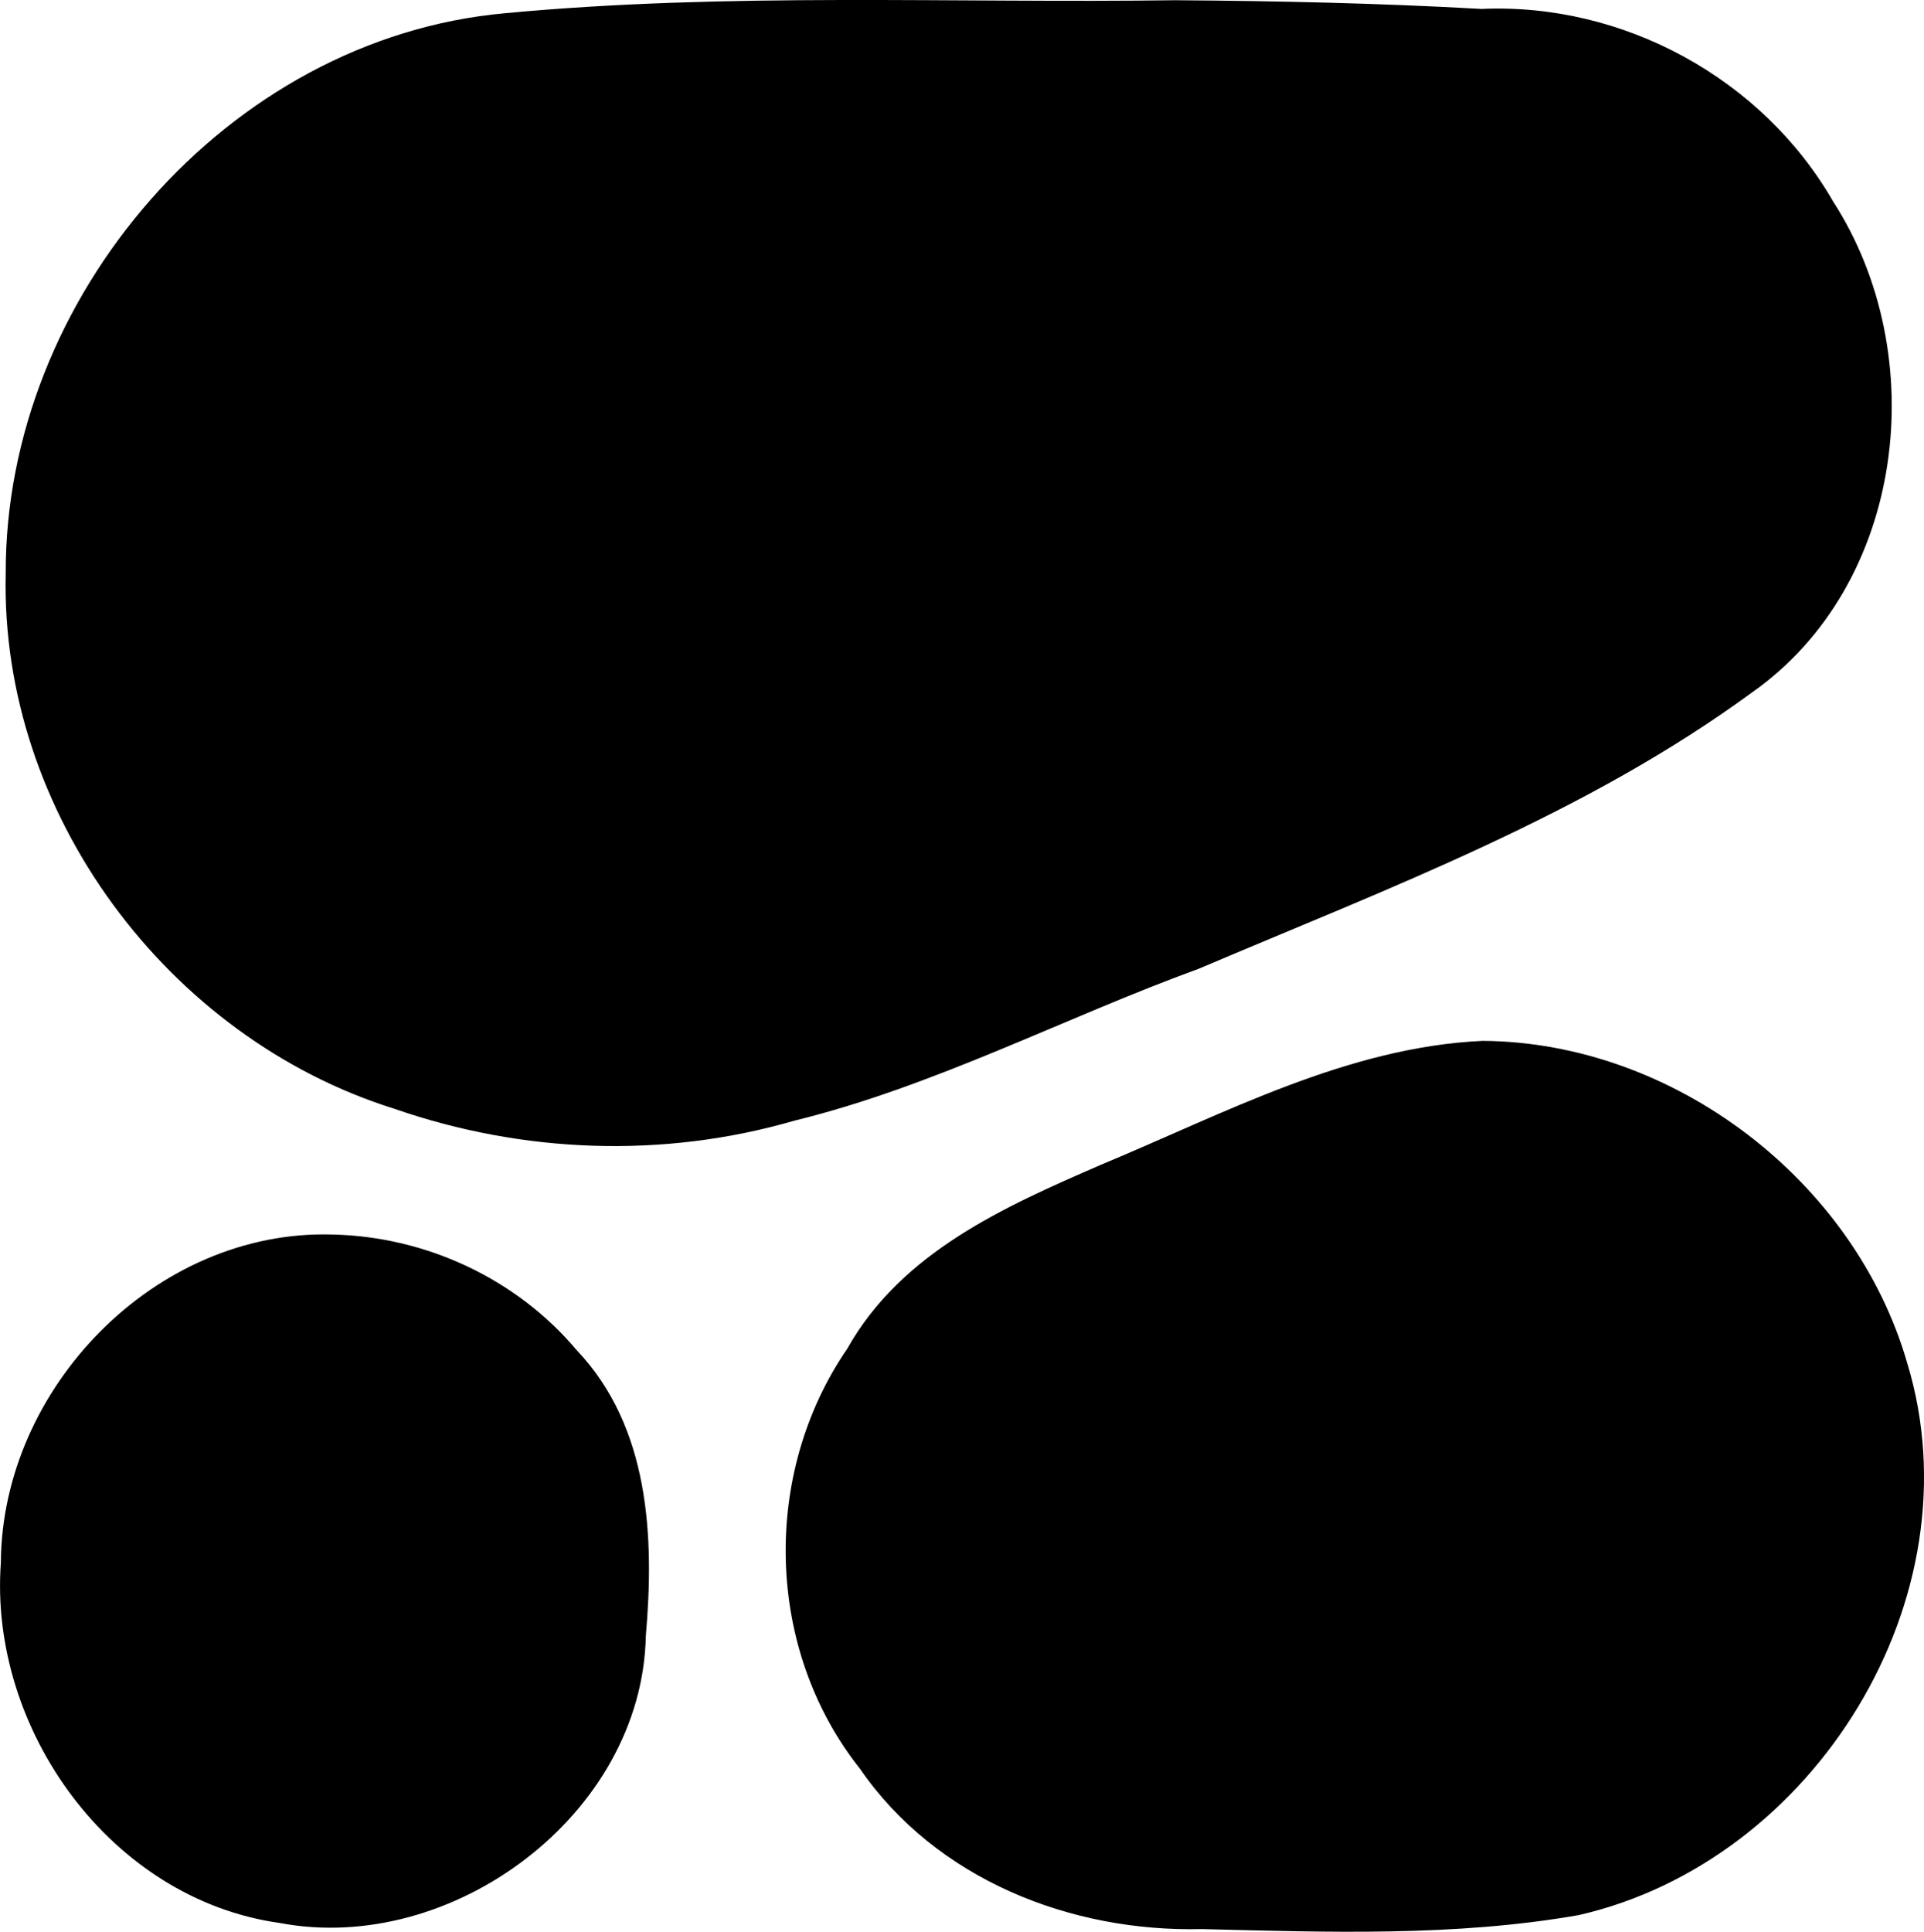 <?xml version="1.0" encoding="UTF-8" standalone="no"?>
<!-- Created with Inkscape (http://www.inkscape.org/) -->

<svg width="47.404mm" height="47.589mm" viewBox="0 0 47.404 47.589" version="1.1" id="svg1" xml:space="preserve" inkscape:version="1.3 (0e150ed, 2023-07-21)" sodipodi:docname="cohere.svg"
    xmlns:inkscape="http://www.inkscape.org/namespaces/inkscape"
    xmlns:sodipodi="http://sodipodi.sourceforge.net/DTD/sodipodi-0.dtd"
    xmlns="http://www.w3.org/2000/svg"
    xmlns:svg="http://www.w3.org/2000/svg">
    <sodipodi:namedview id="namedview1" pagecolor="#ffffff" bordercolor="#000000" borderopacity="0.25" inkscape:showpageshadow="2" inkscape:pageopacity="0.0" inkscape:pagecheckerboard="0" inkscape:deskcolor="#d1d1d1" inkscape:document-units="mm" inkscape:clip-to-page="false" inkscape:zoom="0.69294747" inkscape:cx="67.826209" inkscape:cy="74.320208" inkscape:window-width="1280" inkscape:window-height="688" inkscape:window-x="0" inkscape:window-y="25" inkscape:window-maximized="1" inkscape:current-layer="svg1" />
    <defs id="defs1" />
    <path id="path7" fill="currentColor" d="m 88.321,61.142 c -5.518,0.078 -11.059,-0.198 -16.558,0.321 -6.843,0.617 -12.326,7.019 -12.299,13.808 -0.139,5.884 3.981,11.431 9.578,13.181 3.172,1.101 6.626,1.228 9.855,0.292 3.455,-0.848 6.635,-2.53 9.97,-3.746 4.66,-1.981 9.499,-3.783 13.612,-6.795 3.801,-2.664 4.455,-8.317 2.008,-12.105 -1.749,-3.035 -5.173,-4.896 -8.664,-4.741 -2.498,-0.141 -5.001,-0.196 -7.503,-0.214 z m 7.534,25.636 c -3.334,0.151 -6.379,1.794 -9.41,3.054 -2.379,1.032 -4.912,2.155 -6.246,4.528 -2.118,3.08 -2.026,7.404 0.31,10.346 1.878,2.73 5.193,4.032 8.429,3.953 3.087,0.076 6.224,0.19 9.275,-0.343 5.817,-1.321 9.856,-7.83 8.101,-13.6 -1.302,-4.51 -5.762,-7.905 -10.459,-7.938 z m -28.342,4.771 c -4.358,-0.13 -8.148,3.781 -8.169,8.091 -0.296,4.101 2.712,8.29 6.874,8.869 4.23,0.803 8.929,-2.664 9.017,-7.073 0.213,-2.445 0.092,-5.152 -1.705,-7.04 -1.484,-1.763 -3.718,-2.798 -6.017,-2.847 z" transform="translate(-59.323,-61.137)" />
</svg>

